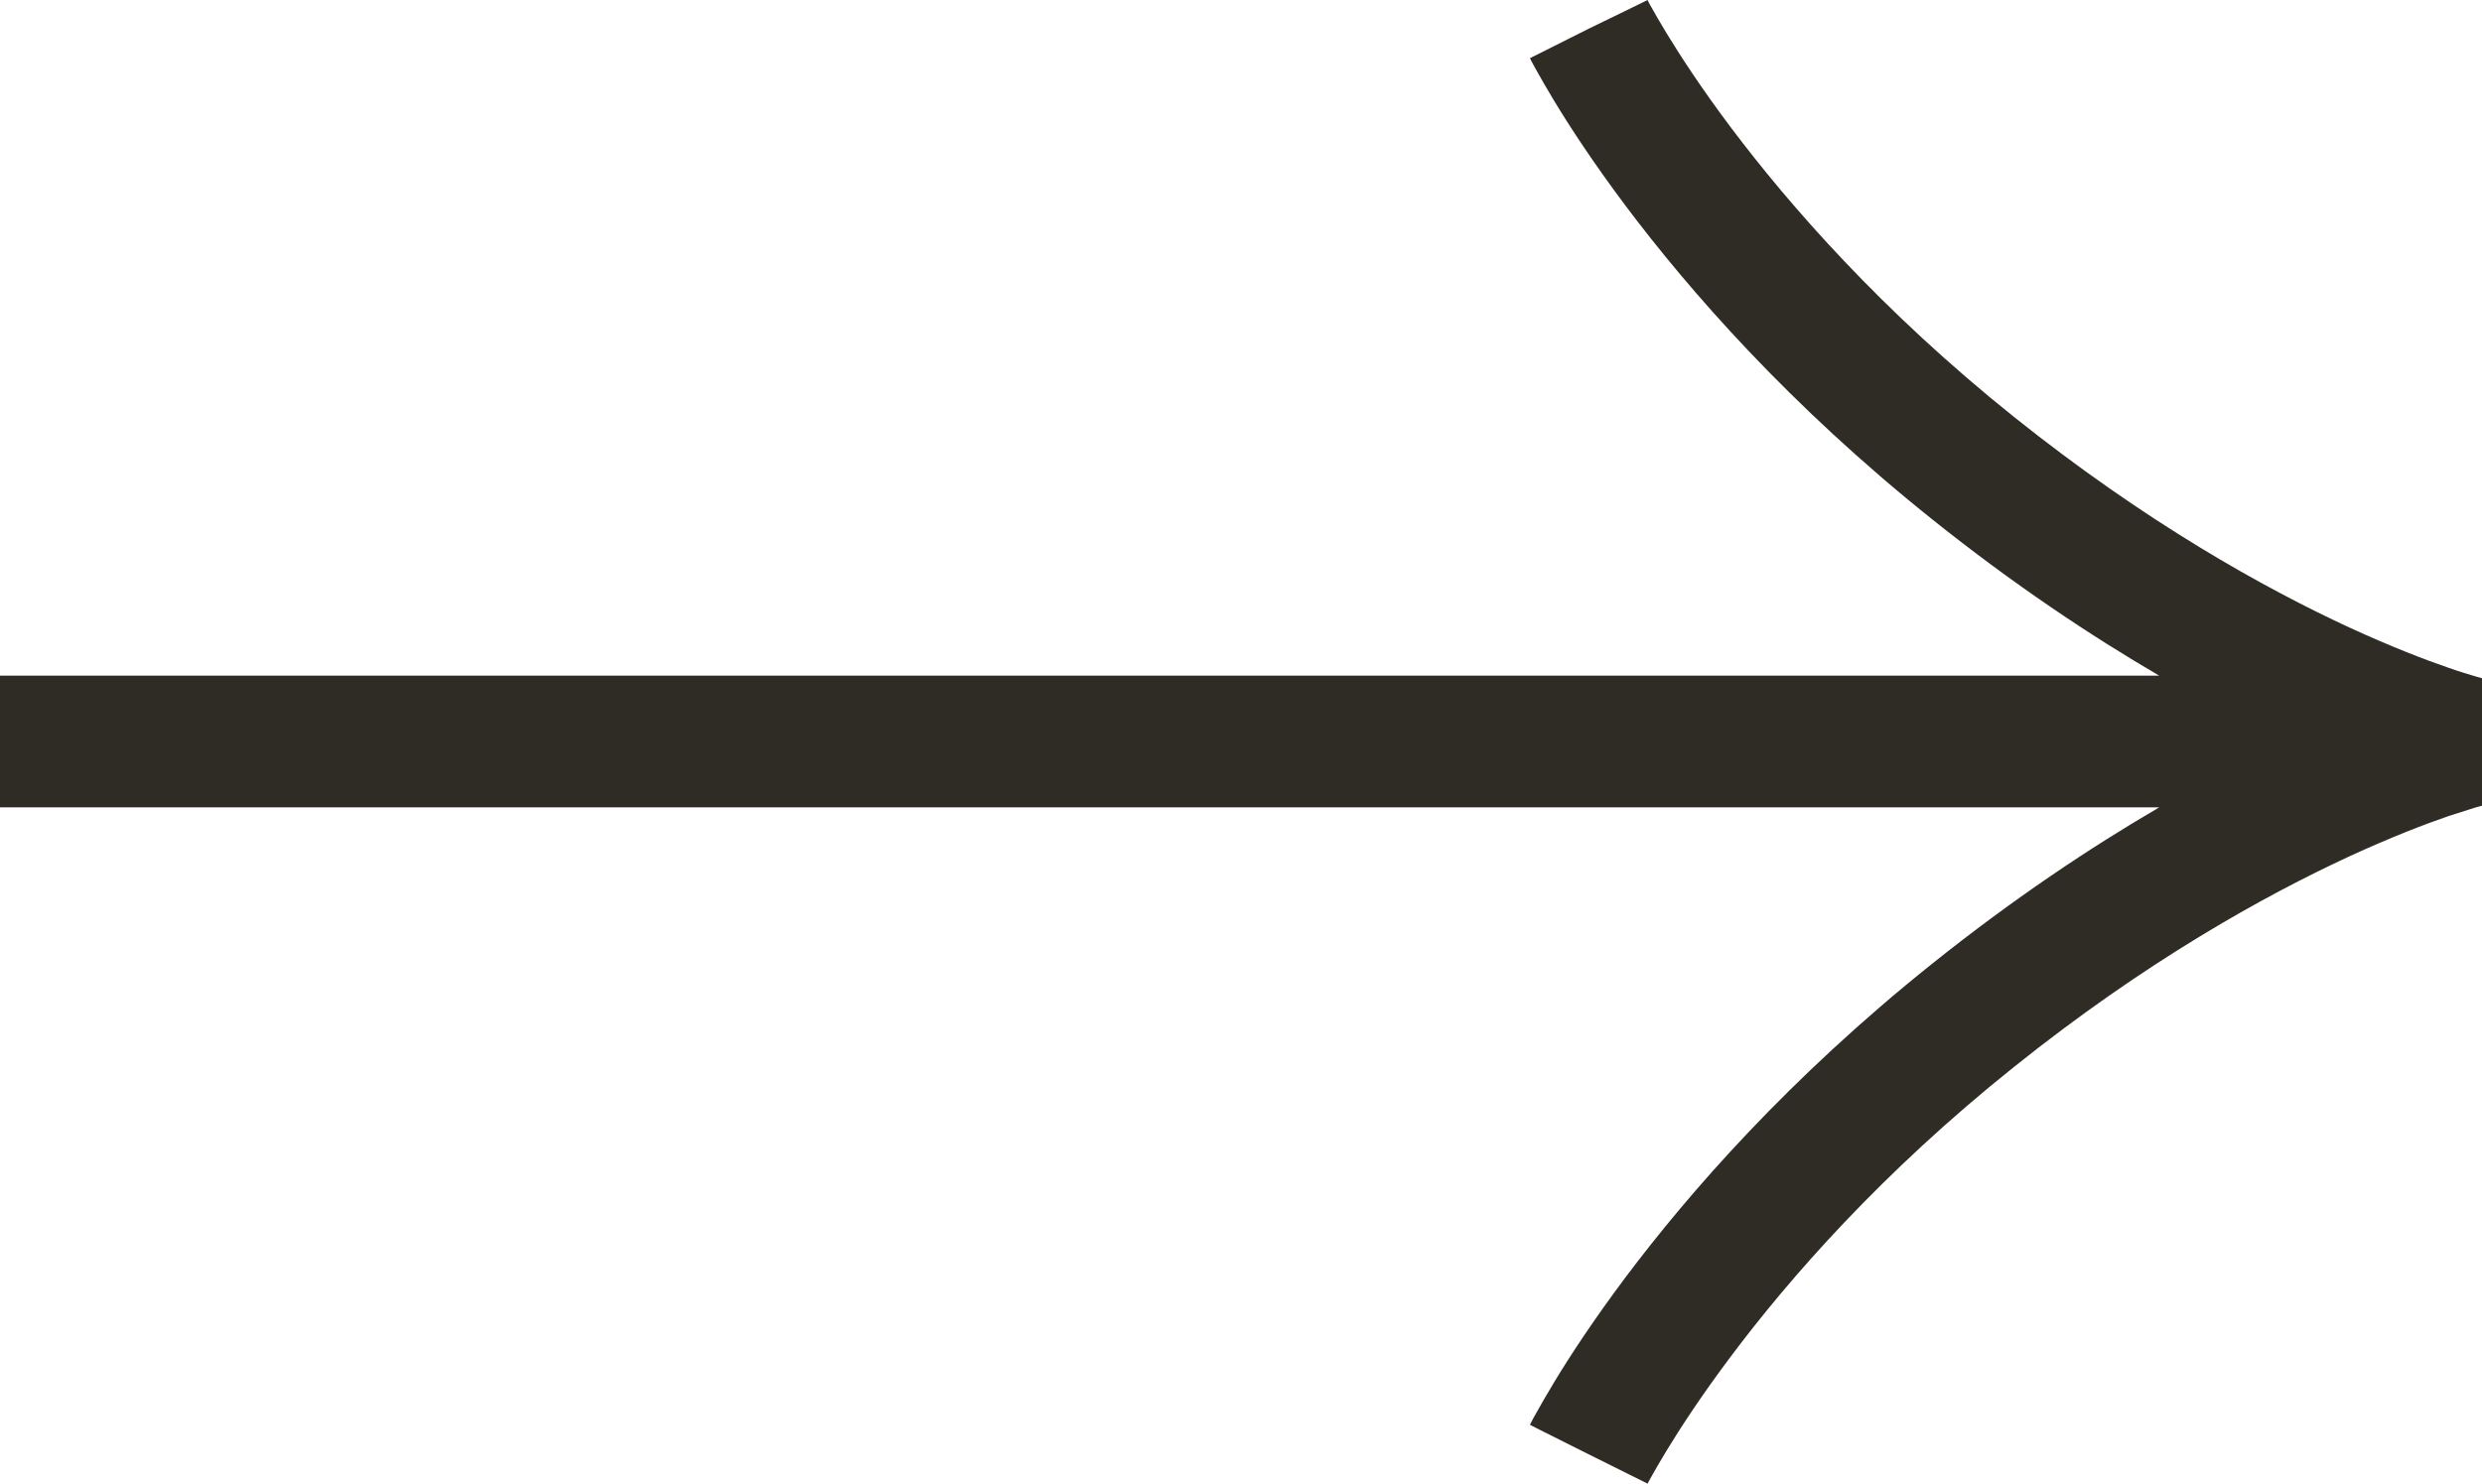 <?xml version="1.0" encoding="UTF-8"?>
<svg id="_レイヤー_1" data-name="レイヤー 1" xmlns="http://www.w3.org/2000/svg" viewBox="0 0 117.05 70">
  <path d="M81.61,5.99c2.78,3.7,7.13,8.68,13.35,13.66,6.25,5,11.84,8.1,15.84,9.95,2,.92,3.6,1.53,4.68,1.9.54.19.95.31,1.22.39.13.04.23.07.29.08l.06.02s0,0,0,0v6.01s0,0,0,0l-.06.02c-.06.02-.15.04-.29.08-.26.08-.67.21-1.22.39-1.08.37-2.68.98-4.68,1.9-4,1.85-9.6,4.95-15.84,9.95-6.23,4.98-10.58,9.96-13.35,13.66-1.39,1.85-2.38,3.38-3.02,4.43-.32.53-.55.93-.7,1.2-.07.13-.13.23-.16.29l-.03.06h0s0,0-2.77-1.38q-2.78-1.39-2.77-1.39h0s0-.02,0-.02l.02-.04.06-.12c.05-.1.12-.23.22-.4.19-.34.46-.82.83-1.43.73-1.21,1.84-2.91,3.36-4.94,3.04-4.05,7.74-9.42,14.44-14.78,3.86-3.09,7.5-5.51,10.74-7.4H0v-6.21h101.83c-3.24-1.89-6.88-4.31-10.74-7.4-6.7-5.36-11.4-10.73-14.44-14.78-1.52-2.03-2.63-3.73-3.36-4.94-.37-.61-.64-1.09-.83-1.43-.09-.17-.16-.3-.22-.4l-.06-.12-.02-.04h0s0-.02,0-.02t2.77-1.39Q77.71,0,77.7,0h0s.03.07.03.07c.03.06.08.16.16.29.15.27.38.67.7,1.2.64,1.05,1.63,2.58,3.02,4.43Z" style="fill: #2f2b25; fill-rule: evenodd;"/>
</svg>